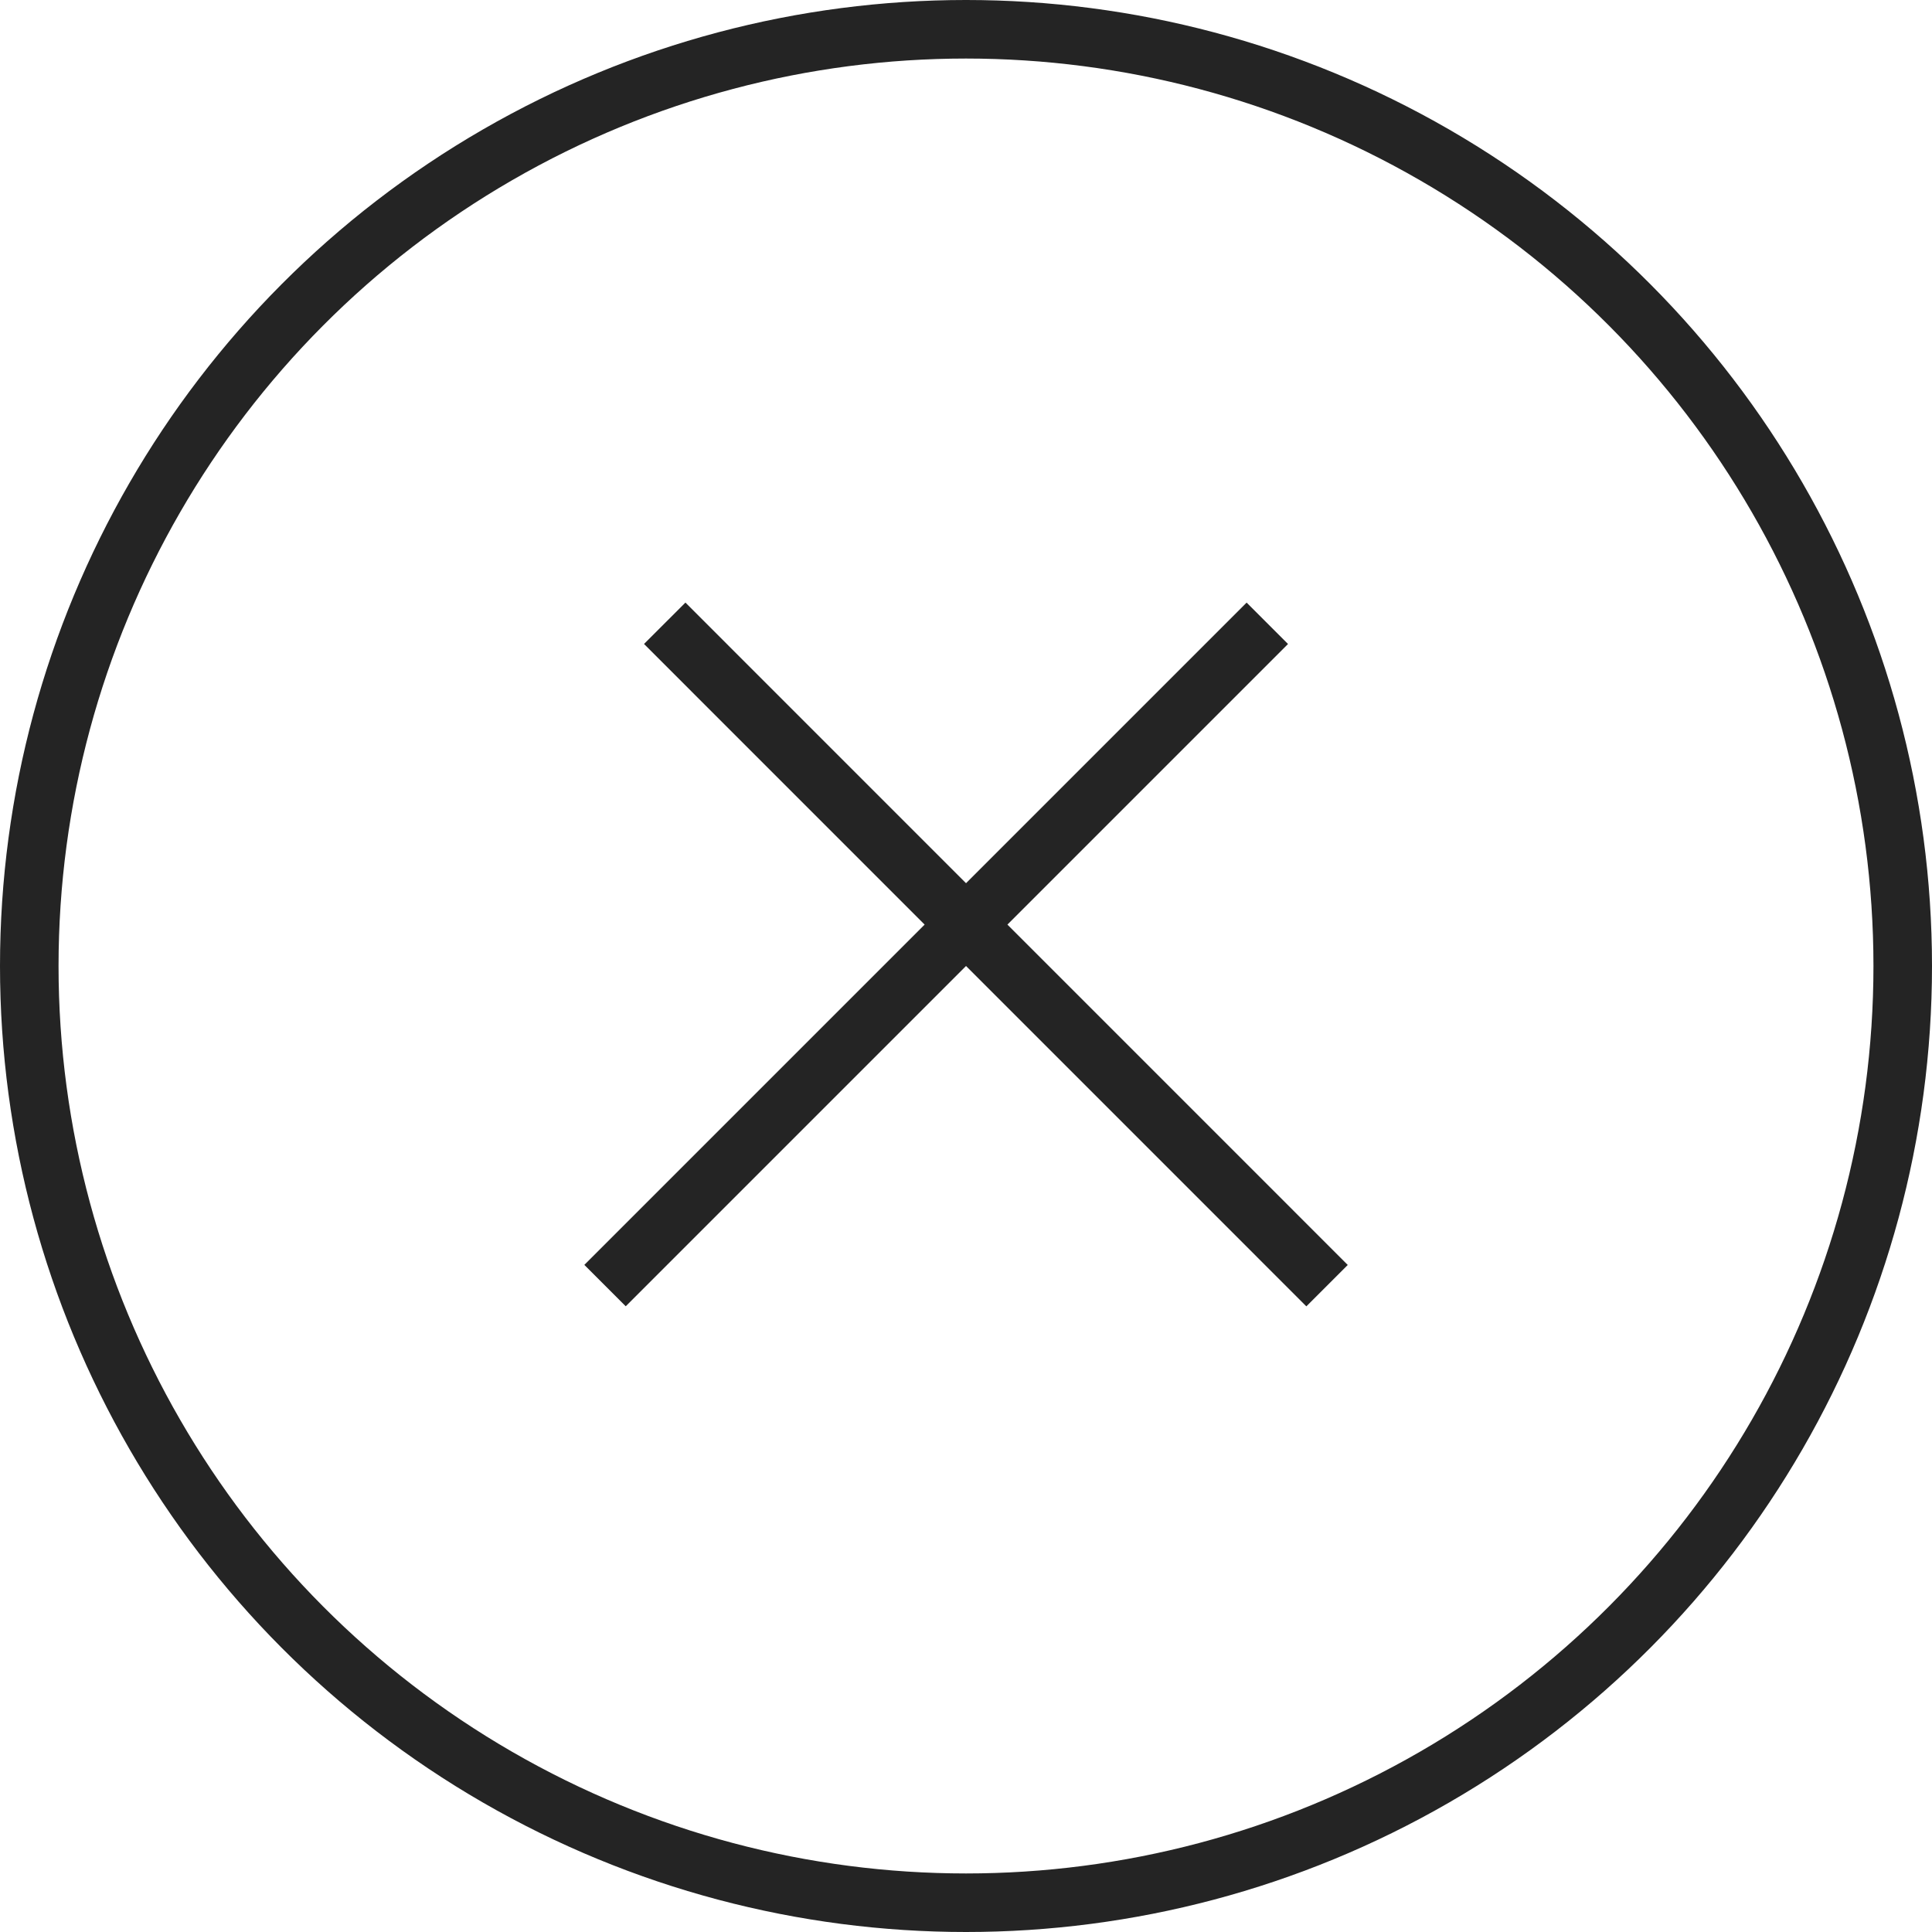 <?xml version="1.0" encoding="UTF-8"?> <svg xmlns="http://www.w3.org/2000/svg" width="33" height="33" viewBox="0 0 33 33" fill="none"> <circle cx="16.5" cy="16.5" r="16" stroke="#242424"></circle> <line x1="11.354" y1="10.646" x2="22.667" y2="21.96" stroke="#242424"></line> <line y1="-0.5" x2="16" y2="-0.5" transform="matrix(-0.707 0.707 0.707 0.707 22 11)" stroke="#242424"></line> </svg> 